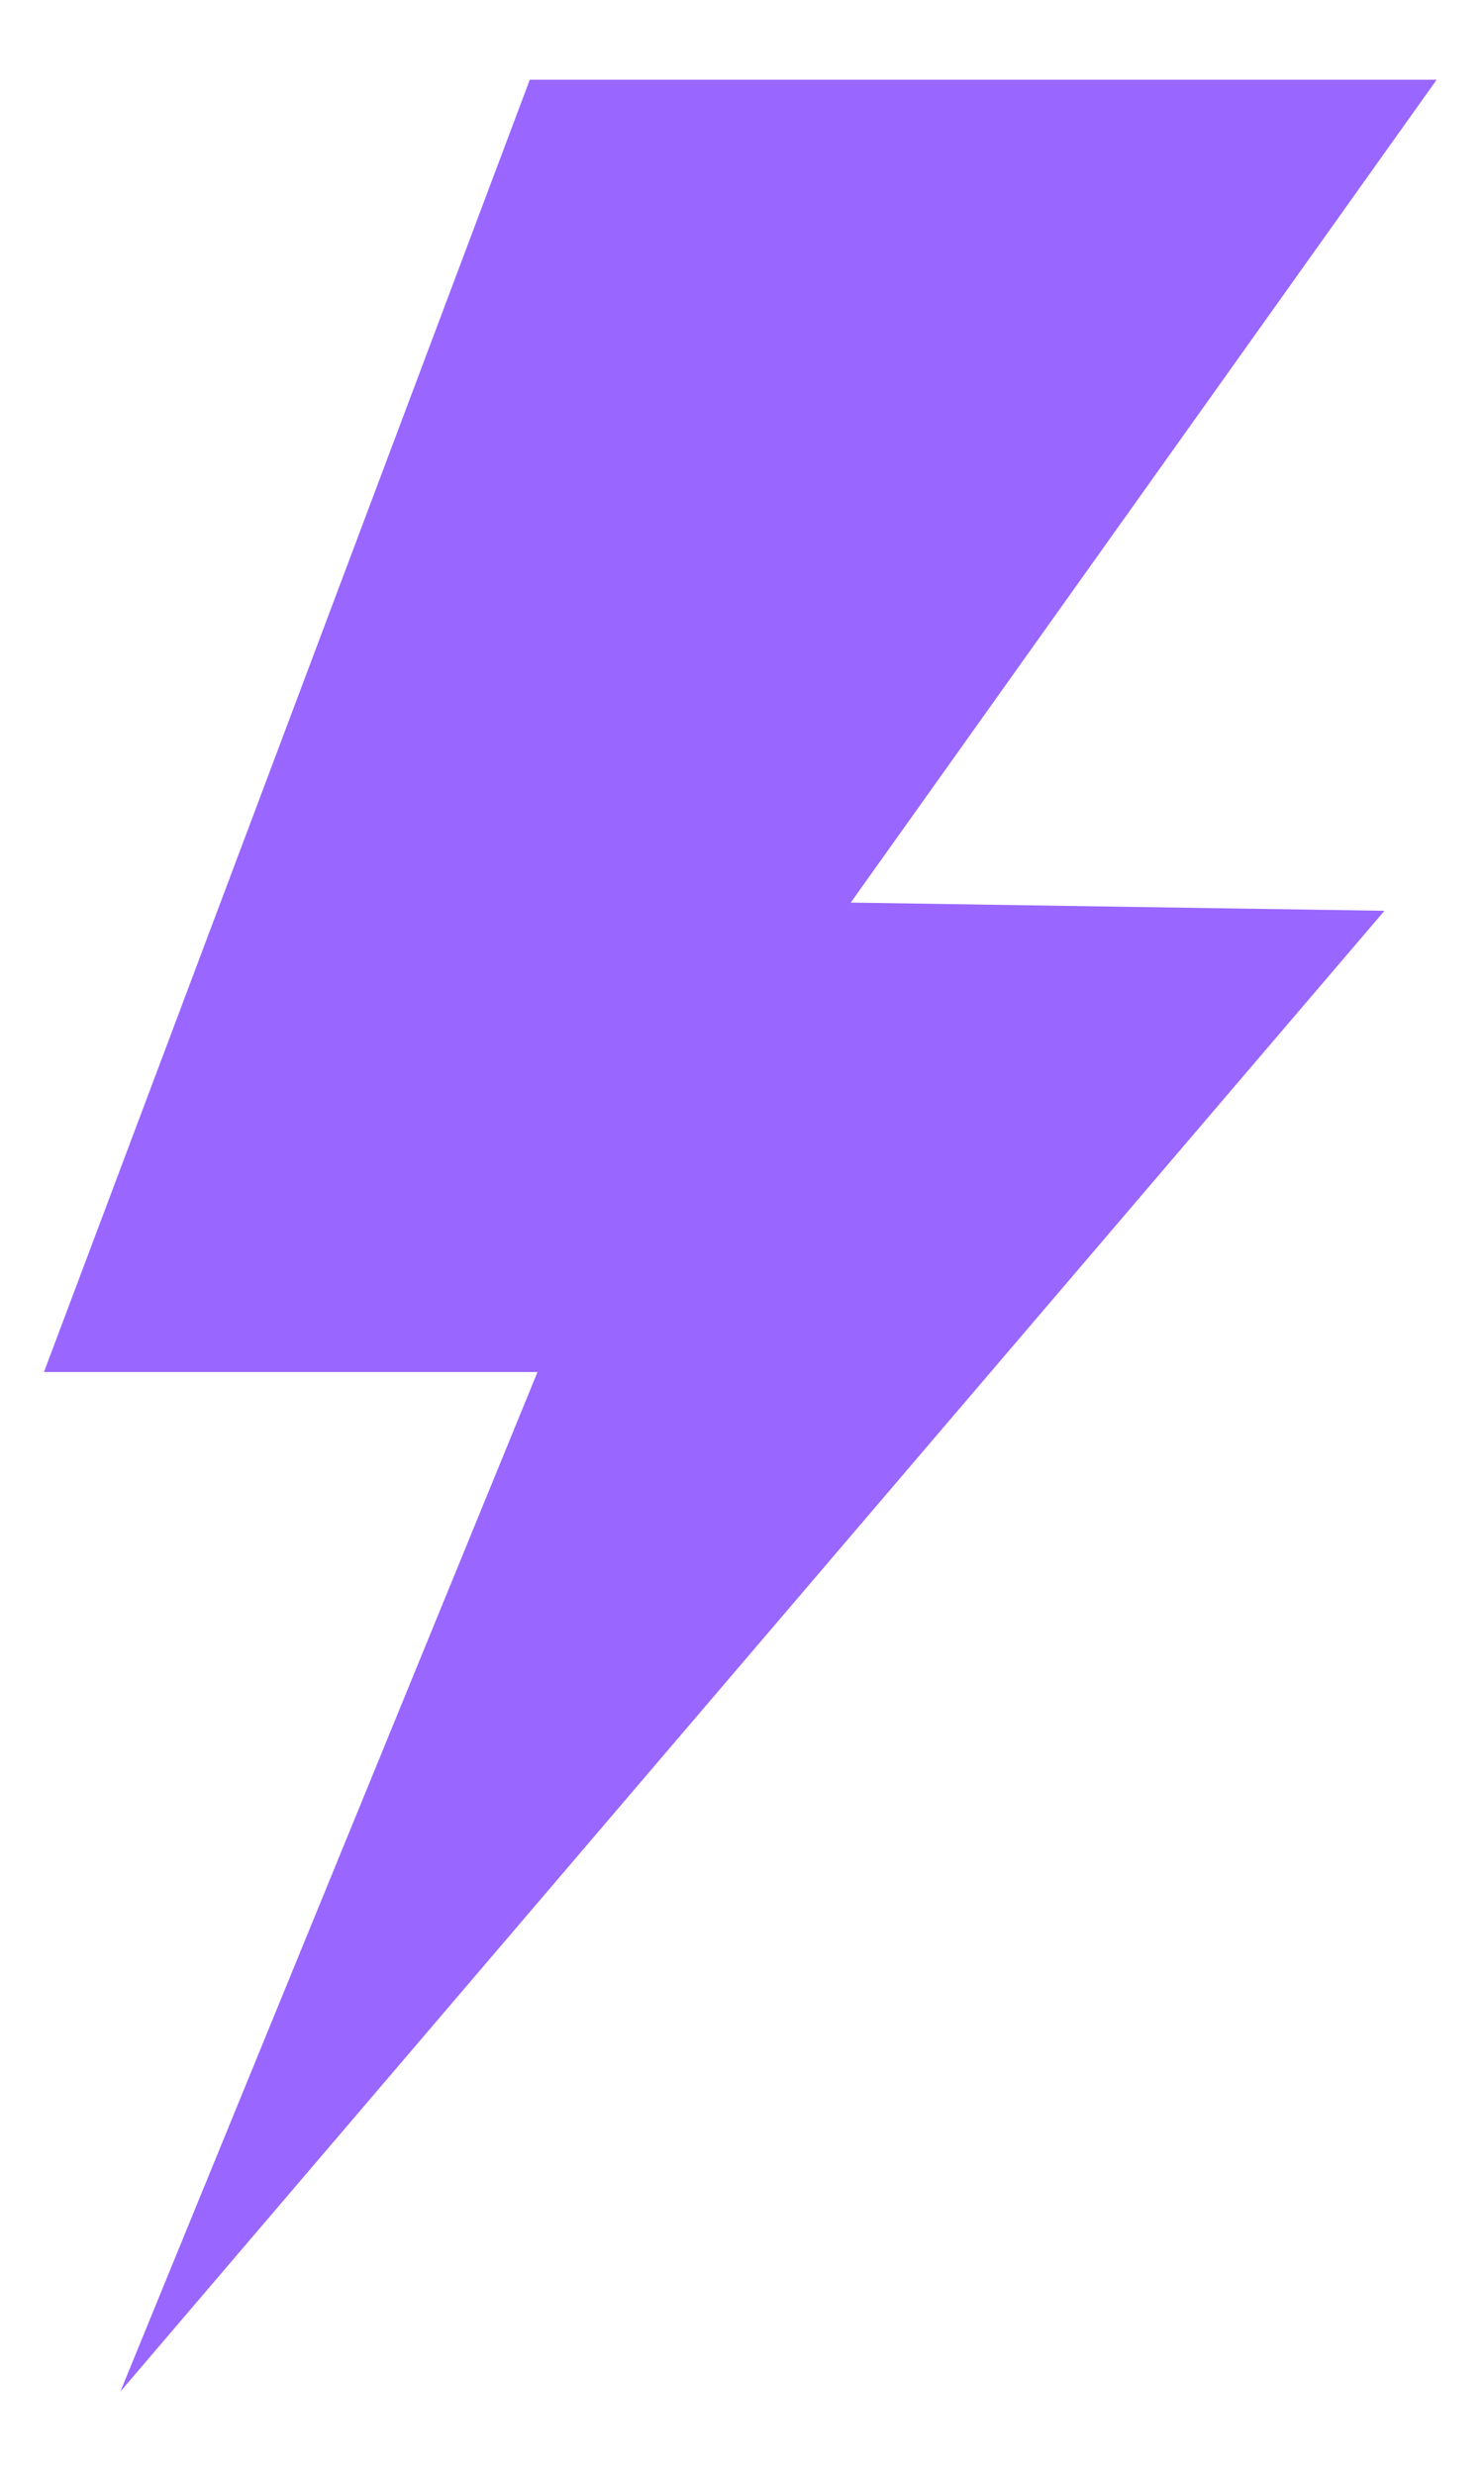 <?xml version="1.0" encoding="utf-8"?>
<!-- Generator: Adobe Illustrator 27.8.0, SVG Export Plug-In . SVG Version: 6.00 Build 0)  -->
<svg version="1.1" id="Layer_1" xmlns="http://www.w3.org/2000/svg" xmlns:xlink="http://www.w3.org/1999/xlink" x="0px" y="0px"
	 viewBox="0 0 307 512" style="enable-background:new 0 0 307 512;" xml:space="preserve">
<style type="text/css">
	.st0{fill:#9966FF;}
</style>
<polygon class="st0" points="297.2,16.5 109.6,16.5 9.1,283.8 111.2,283.8 24.9,494.7 286.4,188.4 176,186.7 "/>
</svg>
